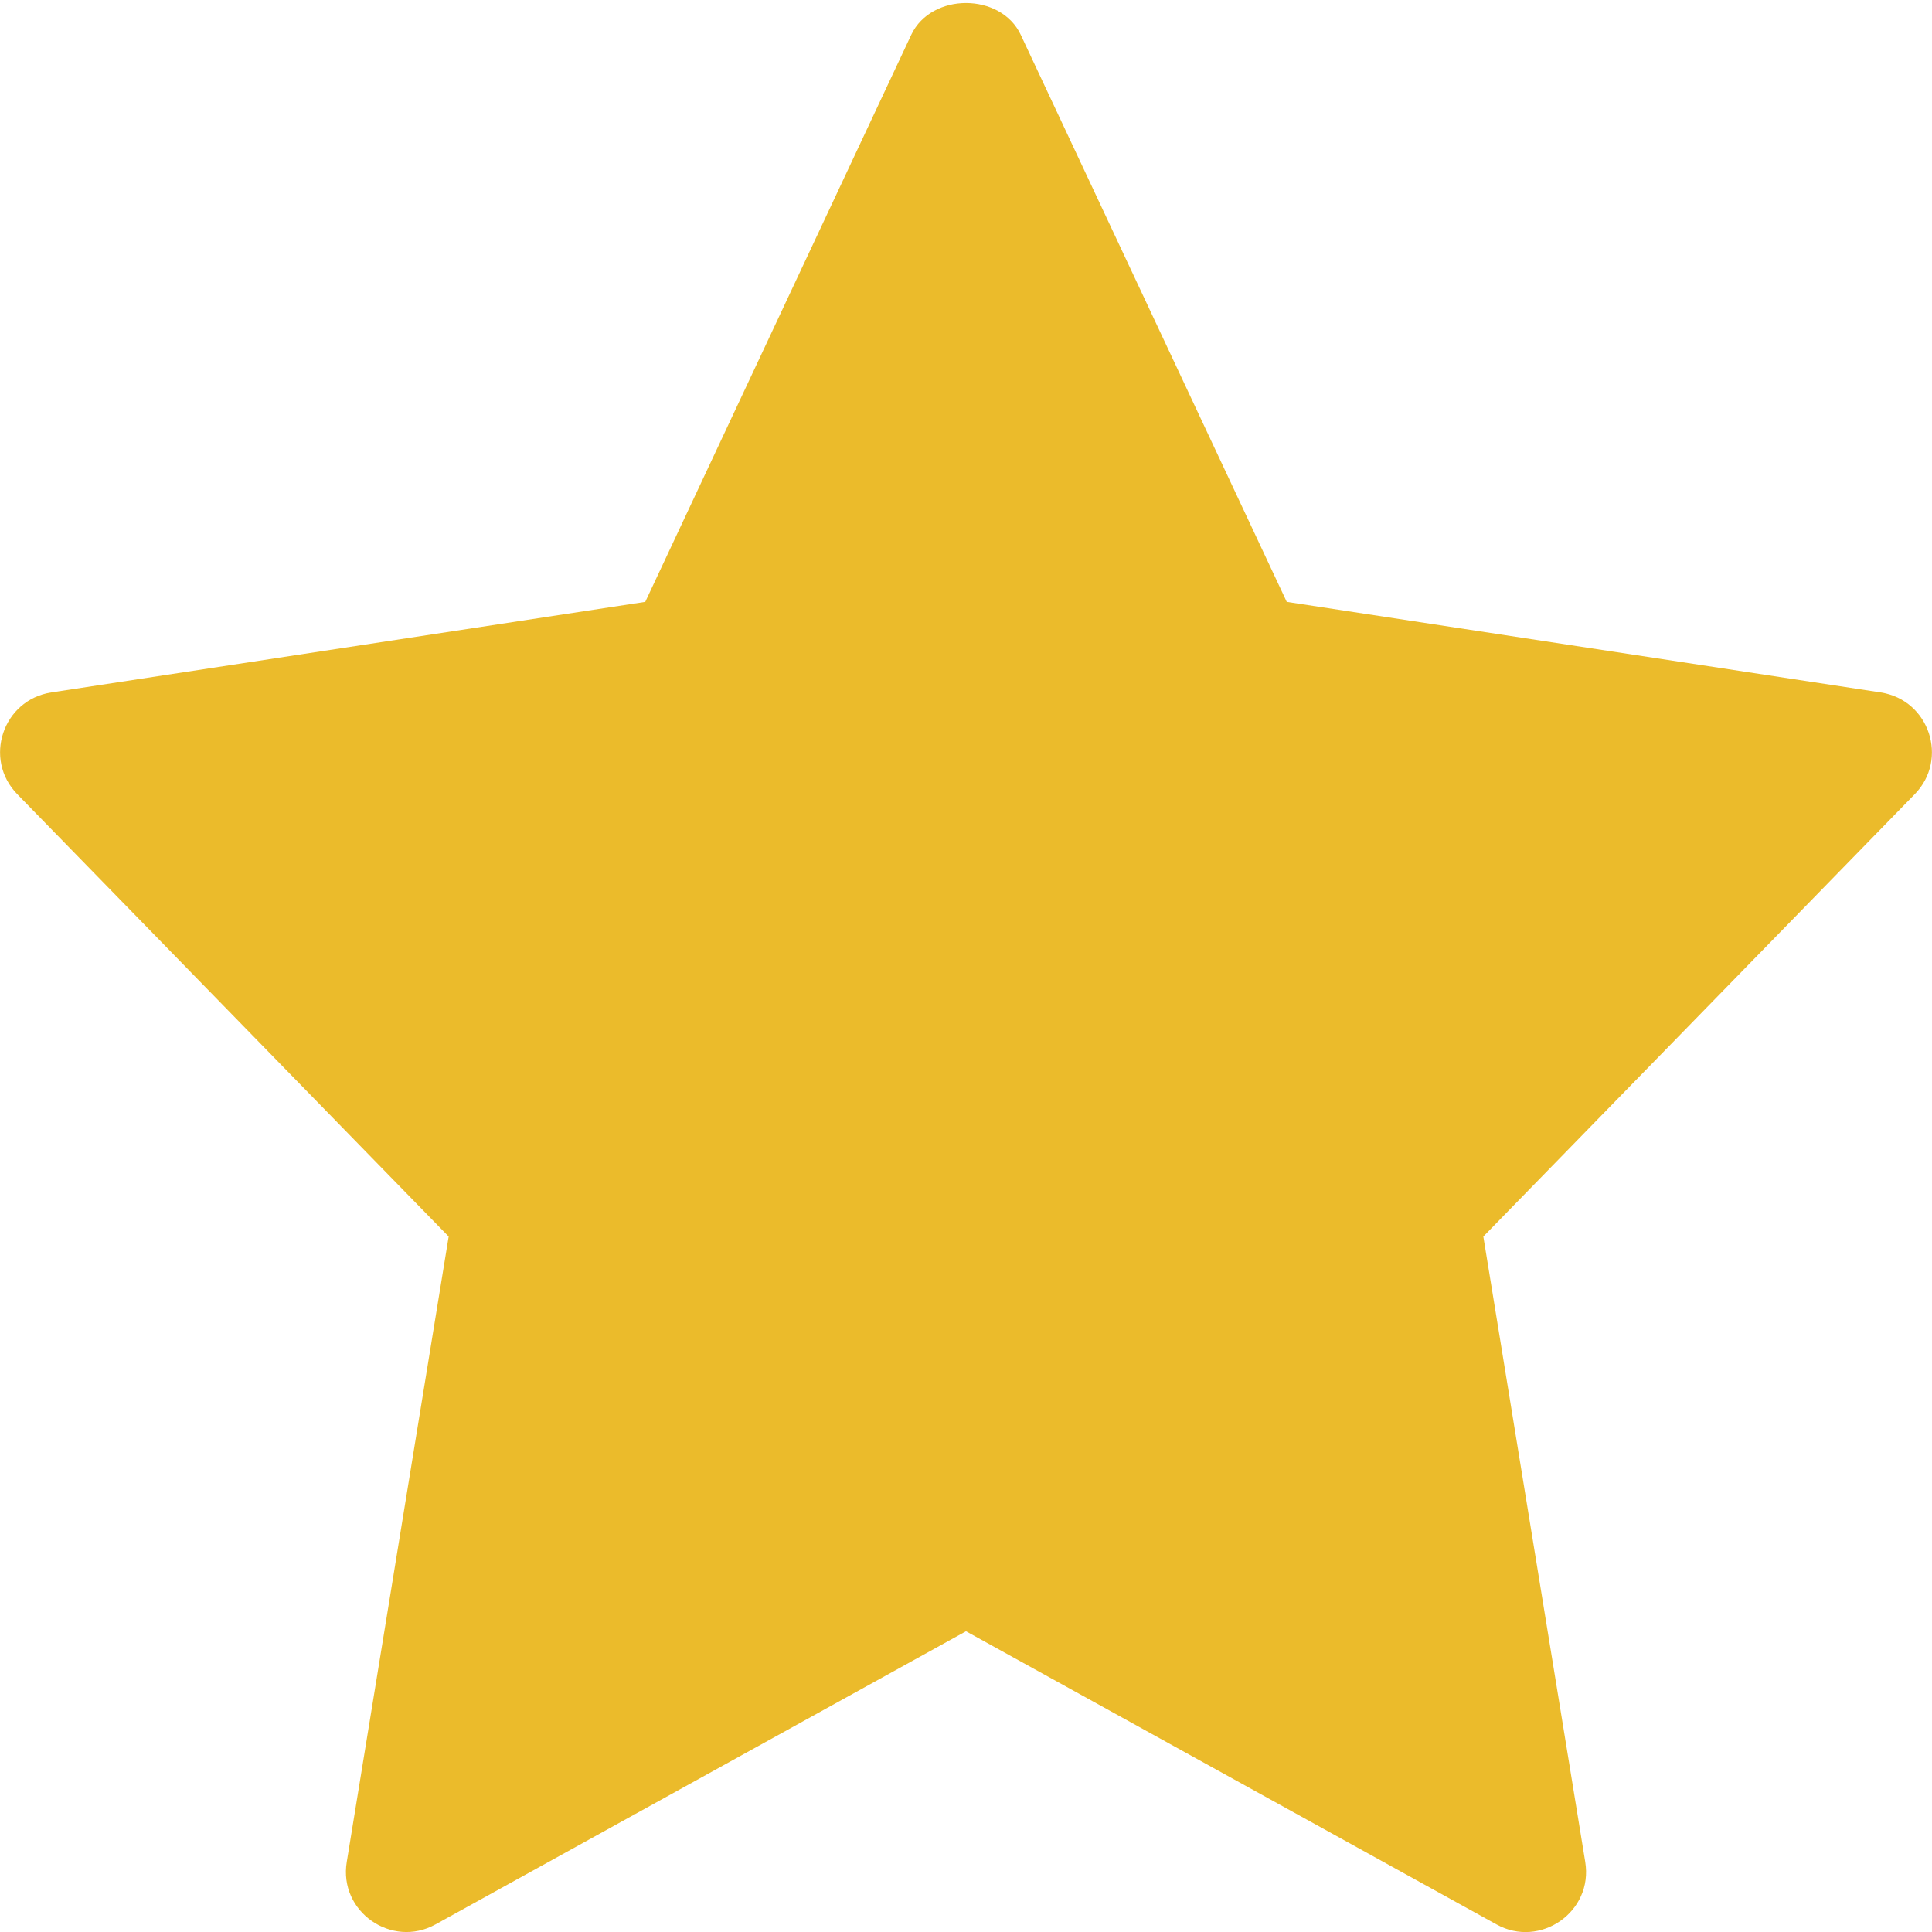<?xml version="1.0" encoding="UTF-8"?> <!-- Generator: Adobe Illustrator 21.0.0, SVG Export Plug-In . SVG Version: 6.00 Build 0) --> <svg xmlns="http://www.w3.org/2000/svg" xmlns:xlink="http://www.w3.org/1999/xlink" id="Bold" x="0px" y="0px" viewBox="0 0 512 512" style="enable-background:new 0 0 512 512;" xml:space="preserve"> <style type="text/css"> .st0{fill:#EBBB2B;} </style> <path class="st0" d="M118.9,327.7l-27,165.7c-2.2,13.2,11.9,23,23.5,16.6L256,432.3L396.6,510c11.5,6.4,25.7-3.3,23.5-16.6 l-27-165.7l114.3-117.2c9.1-9.3,3.9-25-9-27l-157.4-24L270.5,9.2C265.2-2,246.8-2,241.5,9.2L171,159.5l-157.4,24 c-12.9,2-18.1,17.7-9,27L118.9,327.7z"></path> </svg> 